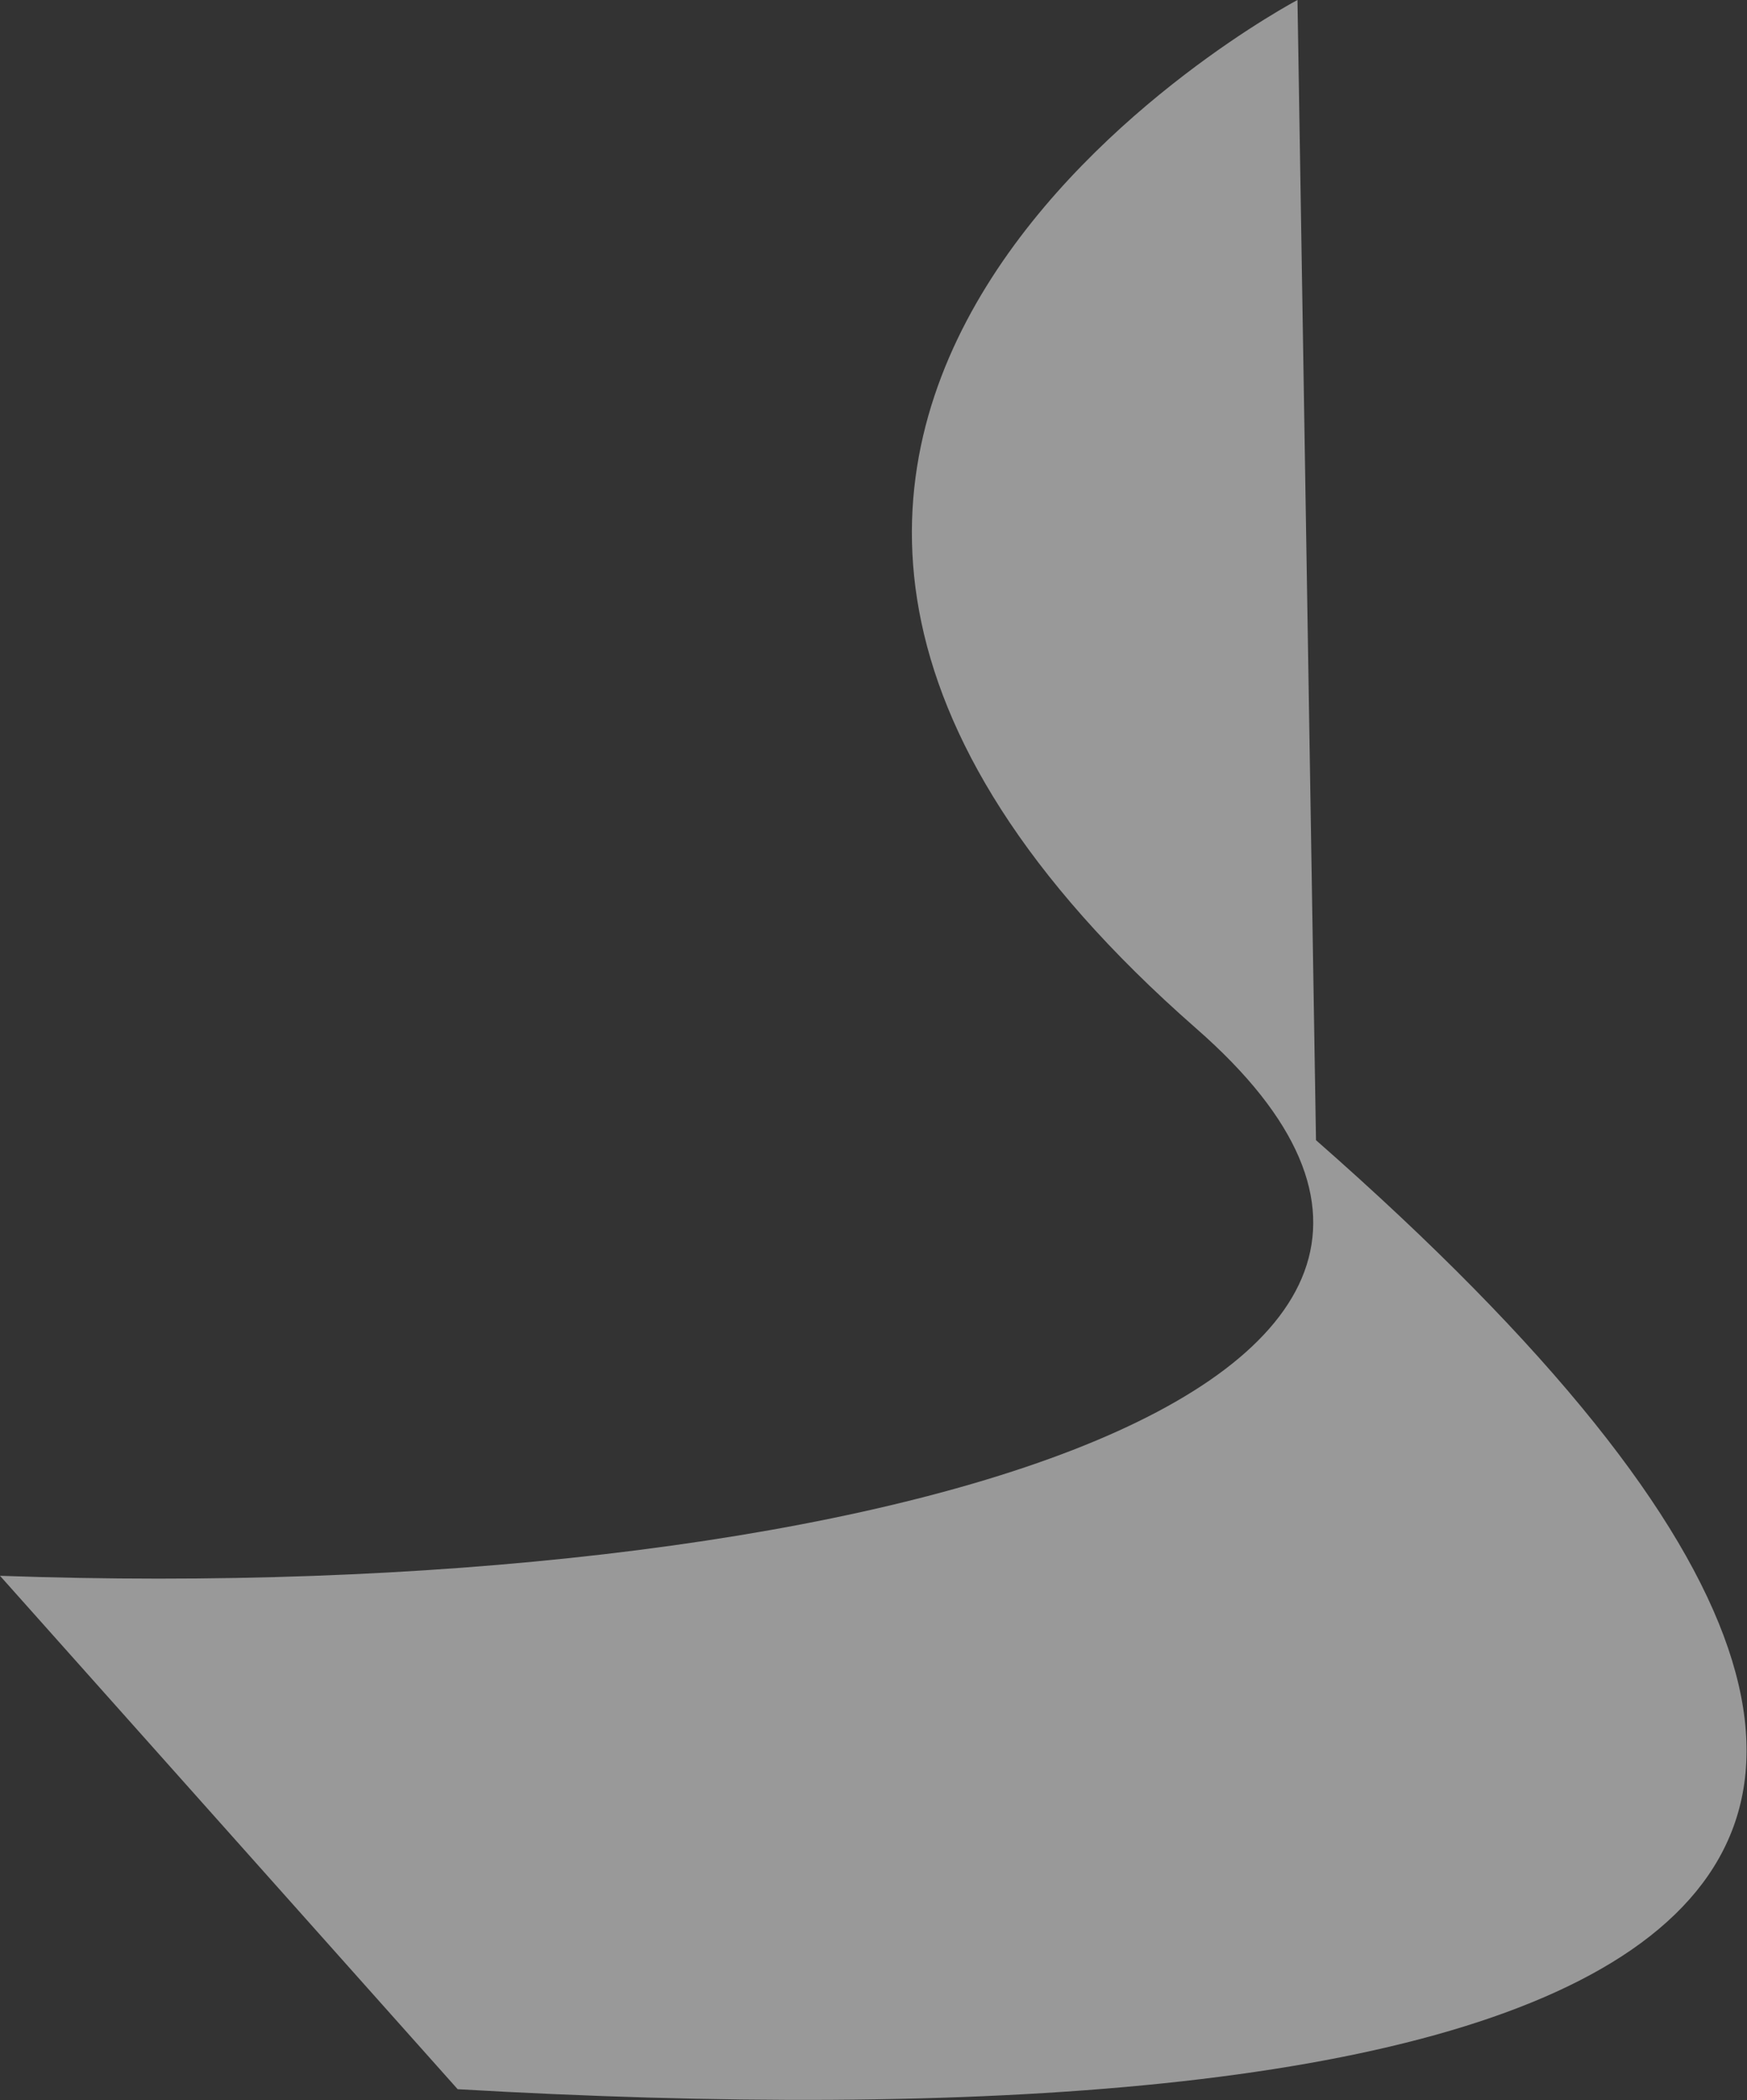 <?xml version="1.0" encoding="utf-8"?>
<!-- Generator: Adobe Illustrator 26.0.1, SVG Export Plug-In . SVG Version: 6.00 Build 0)  -->
<svg version="1.1" id="Calque_1" xmlns="http://www.w3.org/2000/svg" xmlns:xlink="http://www.w3.org/1999/xlink" x="0px" y="0px"
	 viewBox="0 0 235.9 283.5" style="enable-background:new 0 0 235.9 283.5;" xml:space="preserve">
<rect x="0" y="0" width="235.9" height="283.5" fill="#333333" stroke="none"/>
<style type="text/css">
	.st0{opacity:0.5;}
	.st1{fill:#FFFFFF;}
</style>
<g class="st0">
	<path class="st1" d="M175.2,0l2.5,153.9C305.8,266.3,202,290.1,61.8,282L0,212.7c114.9,4.1,217.7-24.8,161.5-73.9
		C67.8,56.7,175.2,0,175.2,0"/>
</g>
</svg>
